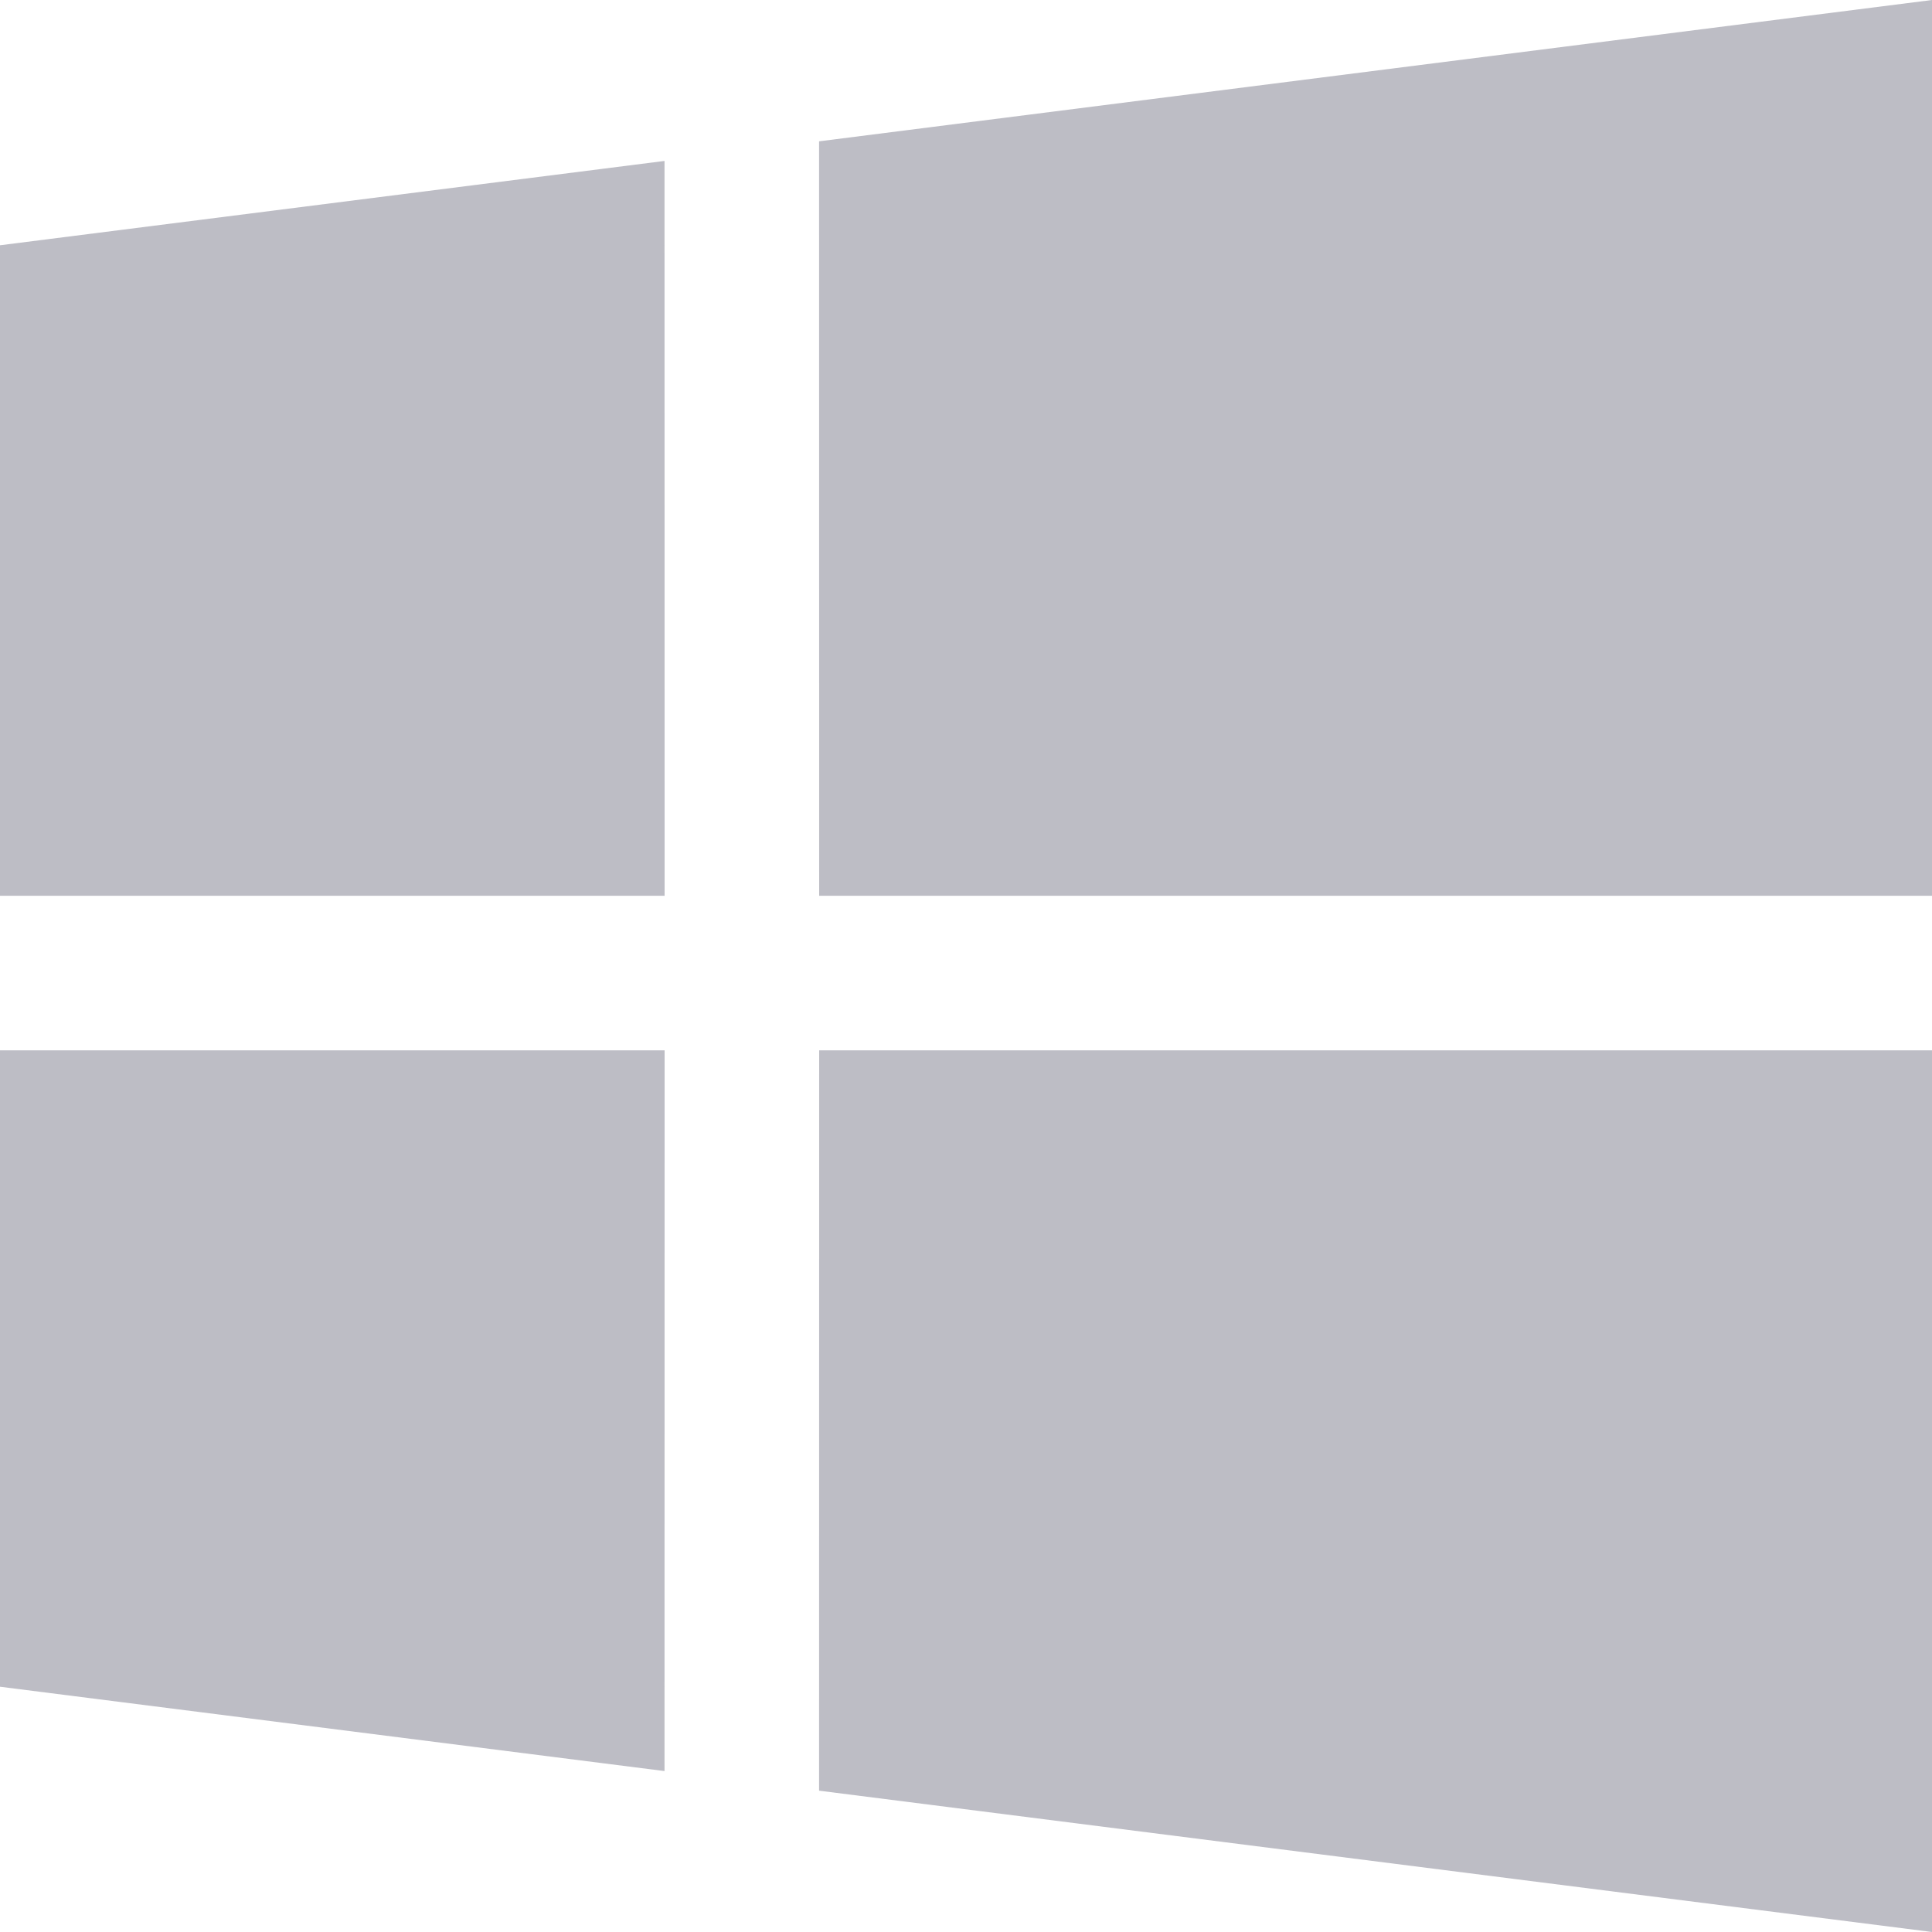 <svg
  xmlns="http://www.w3.org/2000/svg"
  viewBox="0 0 20 20"
  width="1em"
  height="1em">
  <path
    fill="#bdbdc5"
    fillRule="evenodd"
    d="M20 10.873V20L8.479 18.537l.001-7.664zm-13.12 0l-.001 7.461L0 17.461v-6.588zM20 9.273H8.48l-.001-7.81L20 0zM6.879 1.666l.001 7.607H0V2.539z"
  ></path>
</svg>
